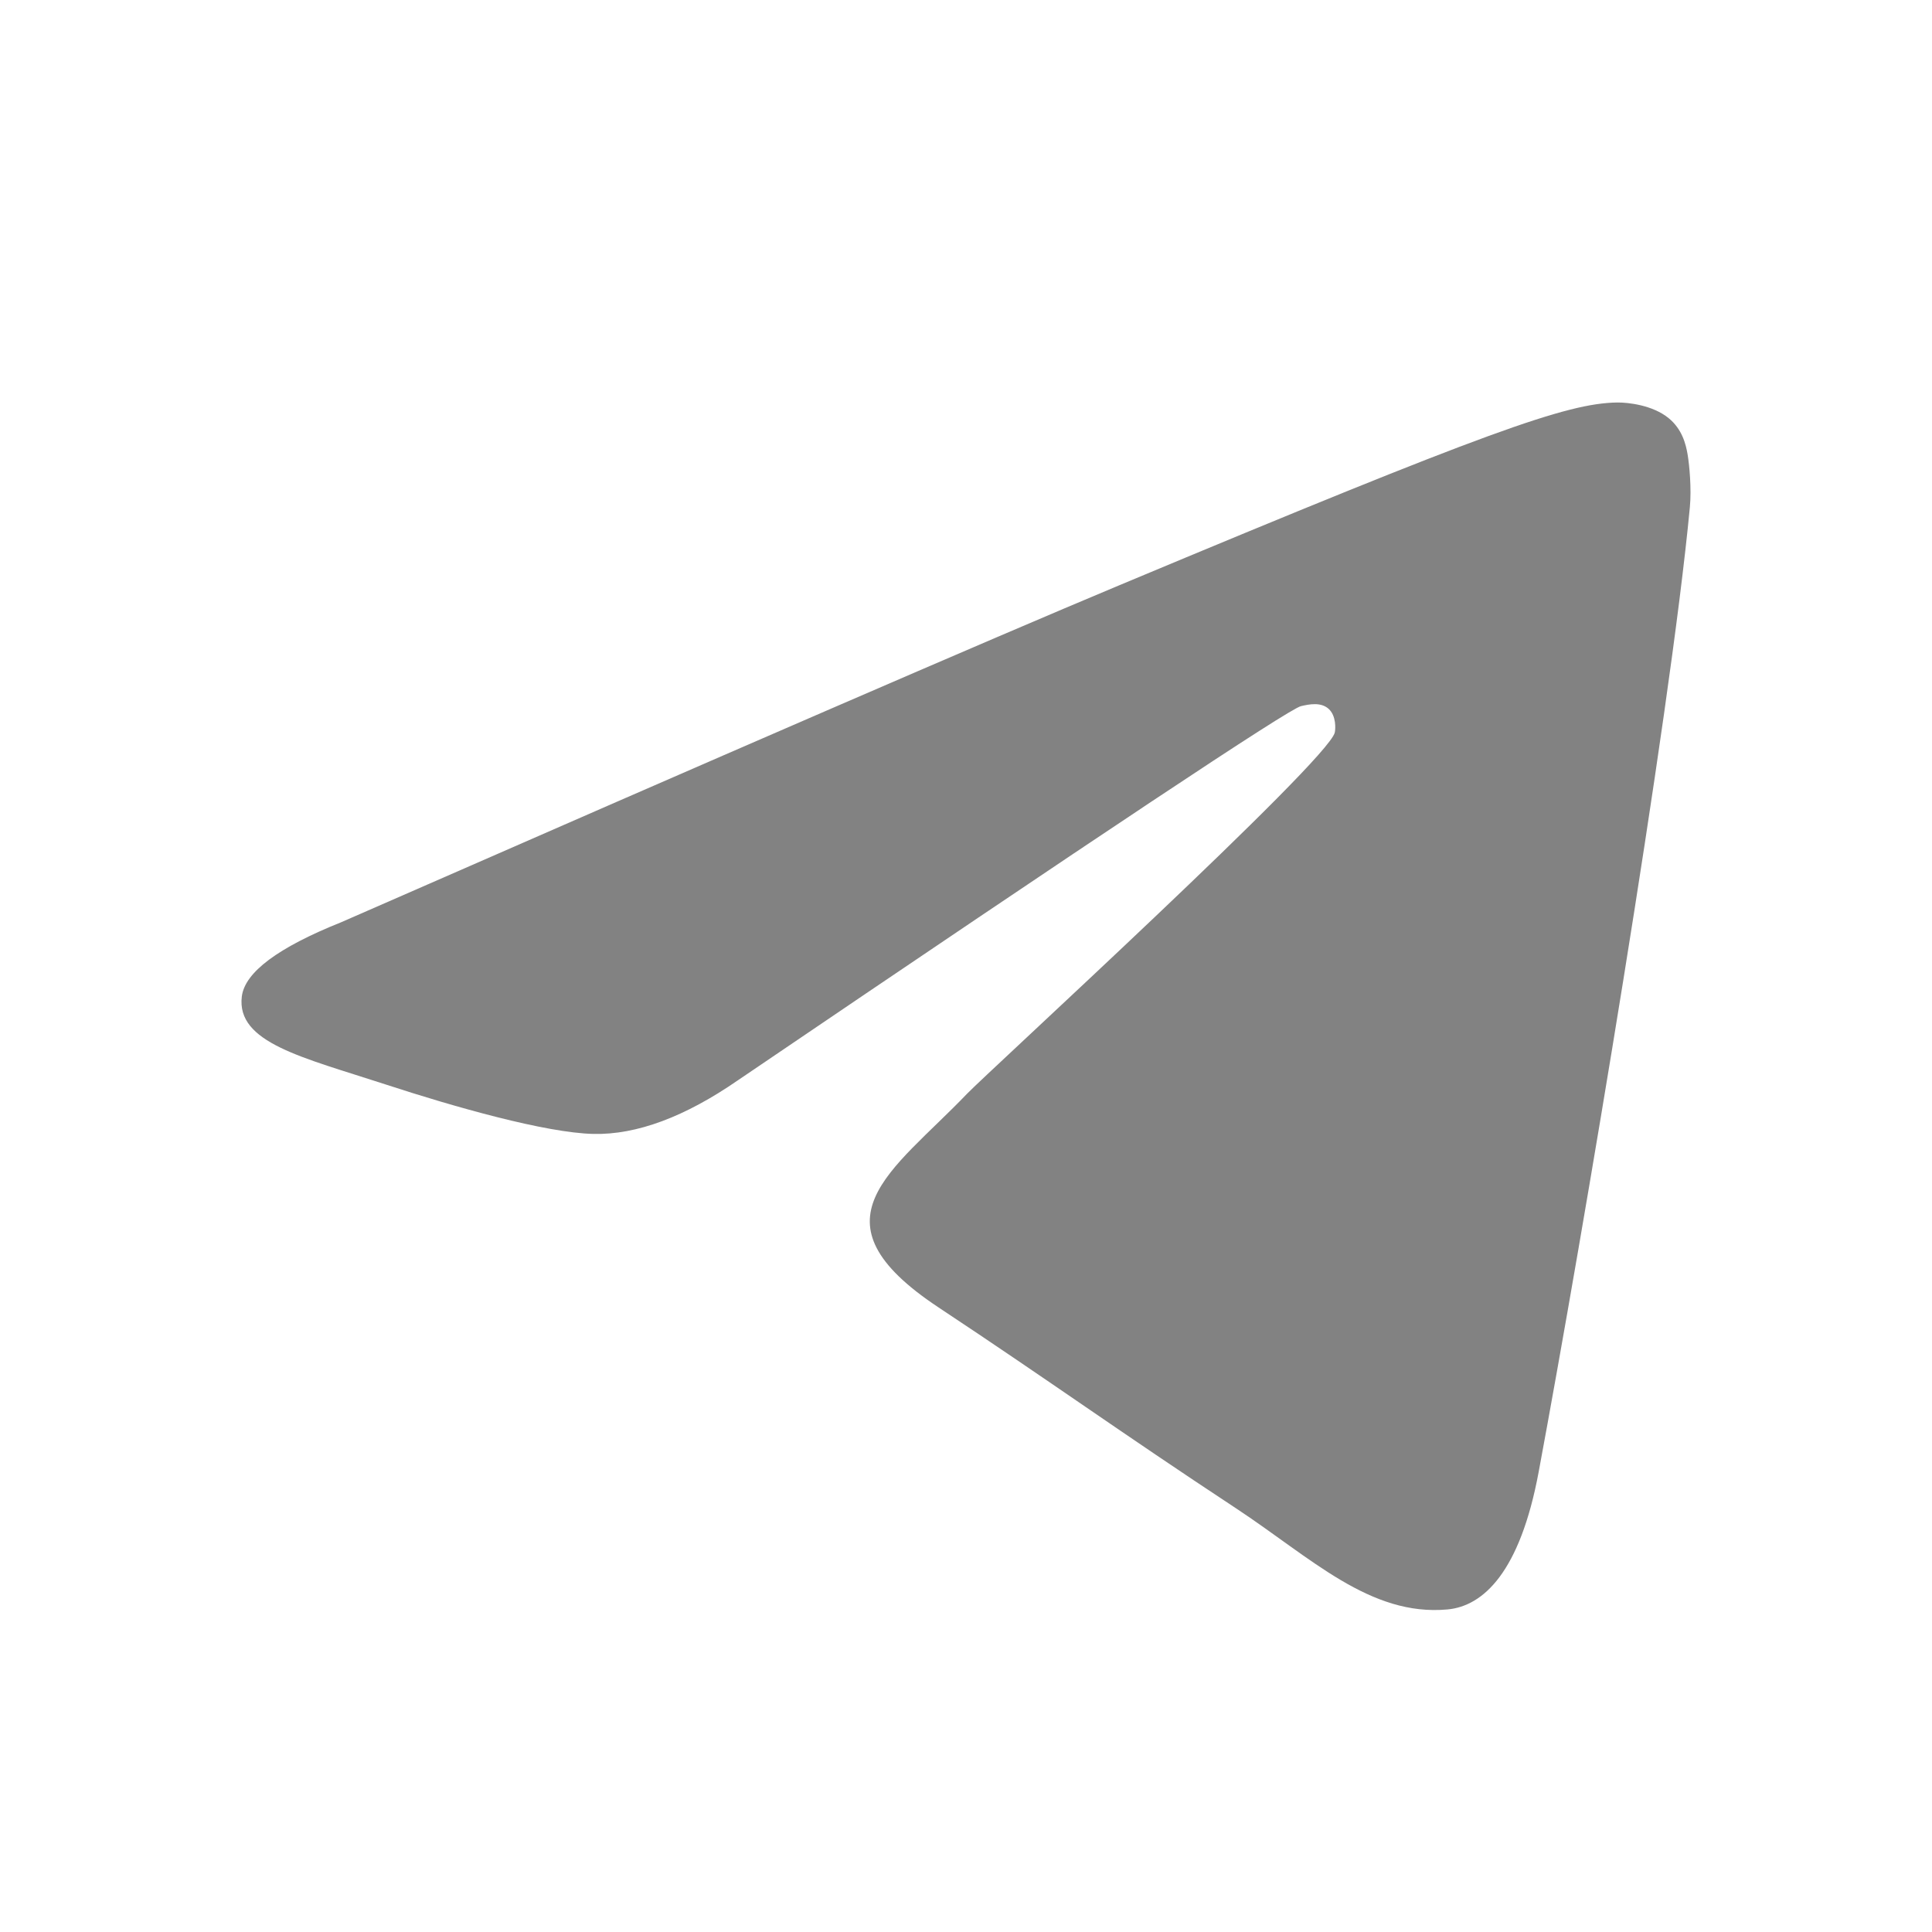 <?xml version="1.0" encoding="UTF-8"?> <svg xmlns="http://www.w3.org/2000/svg" width="24" height="24" viewBox="0 0 24 24" fill="none"><path fill-rule="evenodd" clip-rule="evenodd" d="M4.237 11.457C9.069 9.341 12.291 7.945 13.903 7.271C18.506 5.346 19.463 5.011 20.086 5C20.223 4.998 20.53 5.032 20.728 5.194C20.896 5.331 20.942 5.516 20.964 5.645C20.986 5.775 21.014 6.07 20.992 6.301C20.743 8.937 19.663 15.332 19.114 18.284C18.882 19.533 18.424 19.952 17.982 19.993C17.019 20.082 16.288 19.353 15.356 18.738C13.897 17.777 13.073 17.178 11.657 16.24C10.021 15.156 11.081 14.56 12.014 13.586C12.258 13.331 16.499 9.452 16.581 9.1C16.591 9.056 16.601 8.892 16.504 8.805C16.407 8.719 16.264 8.748 16.161 8.772C16.014 8.805 13.684 10.354 9.169 13.418C8.508 13.875 7.909 14.098 7.372 14.086C6.78 14.073 5.642 13.75 4.795 13.473C3.757 13.134 2.933 12.954 3.004 12.378C3.042 12.078 3.453 11.771 4.237 11.457Z" fill="#828282"></path></svg> 
